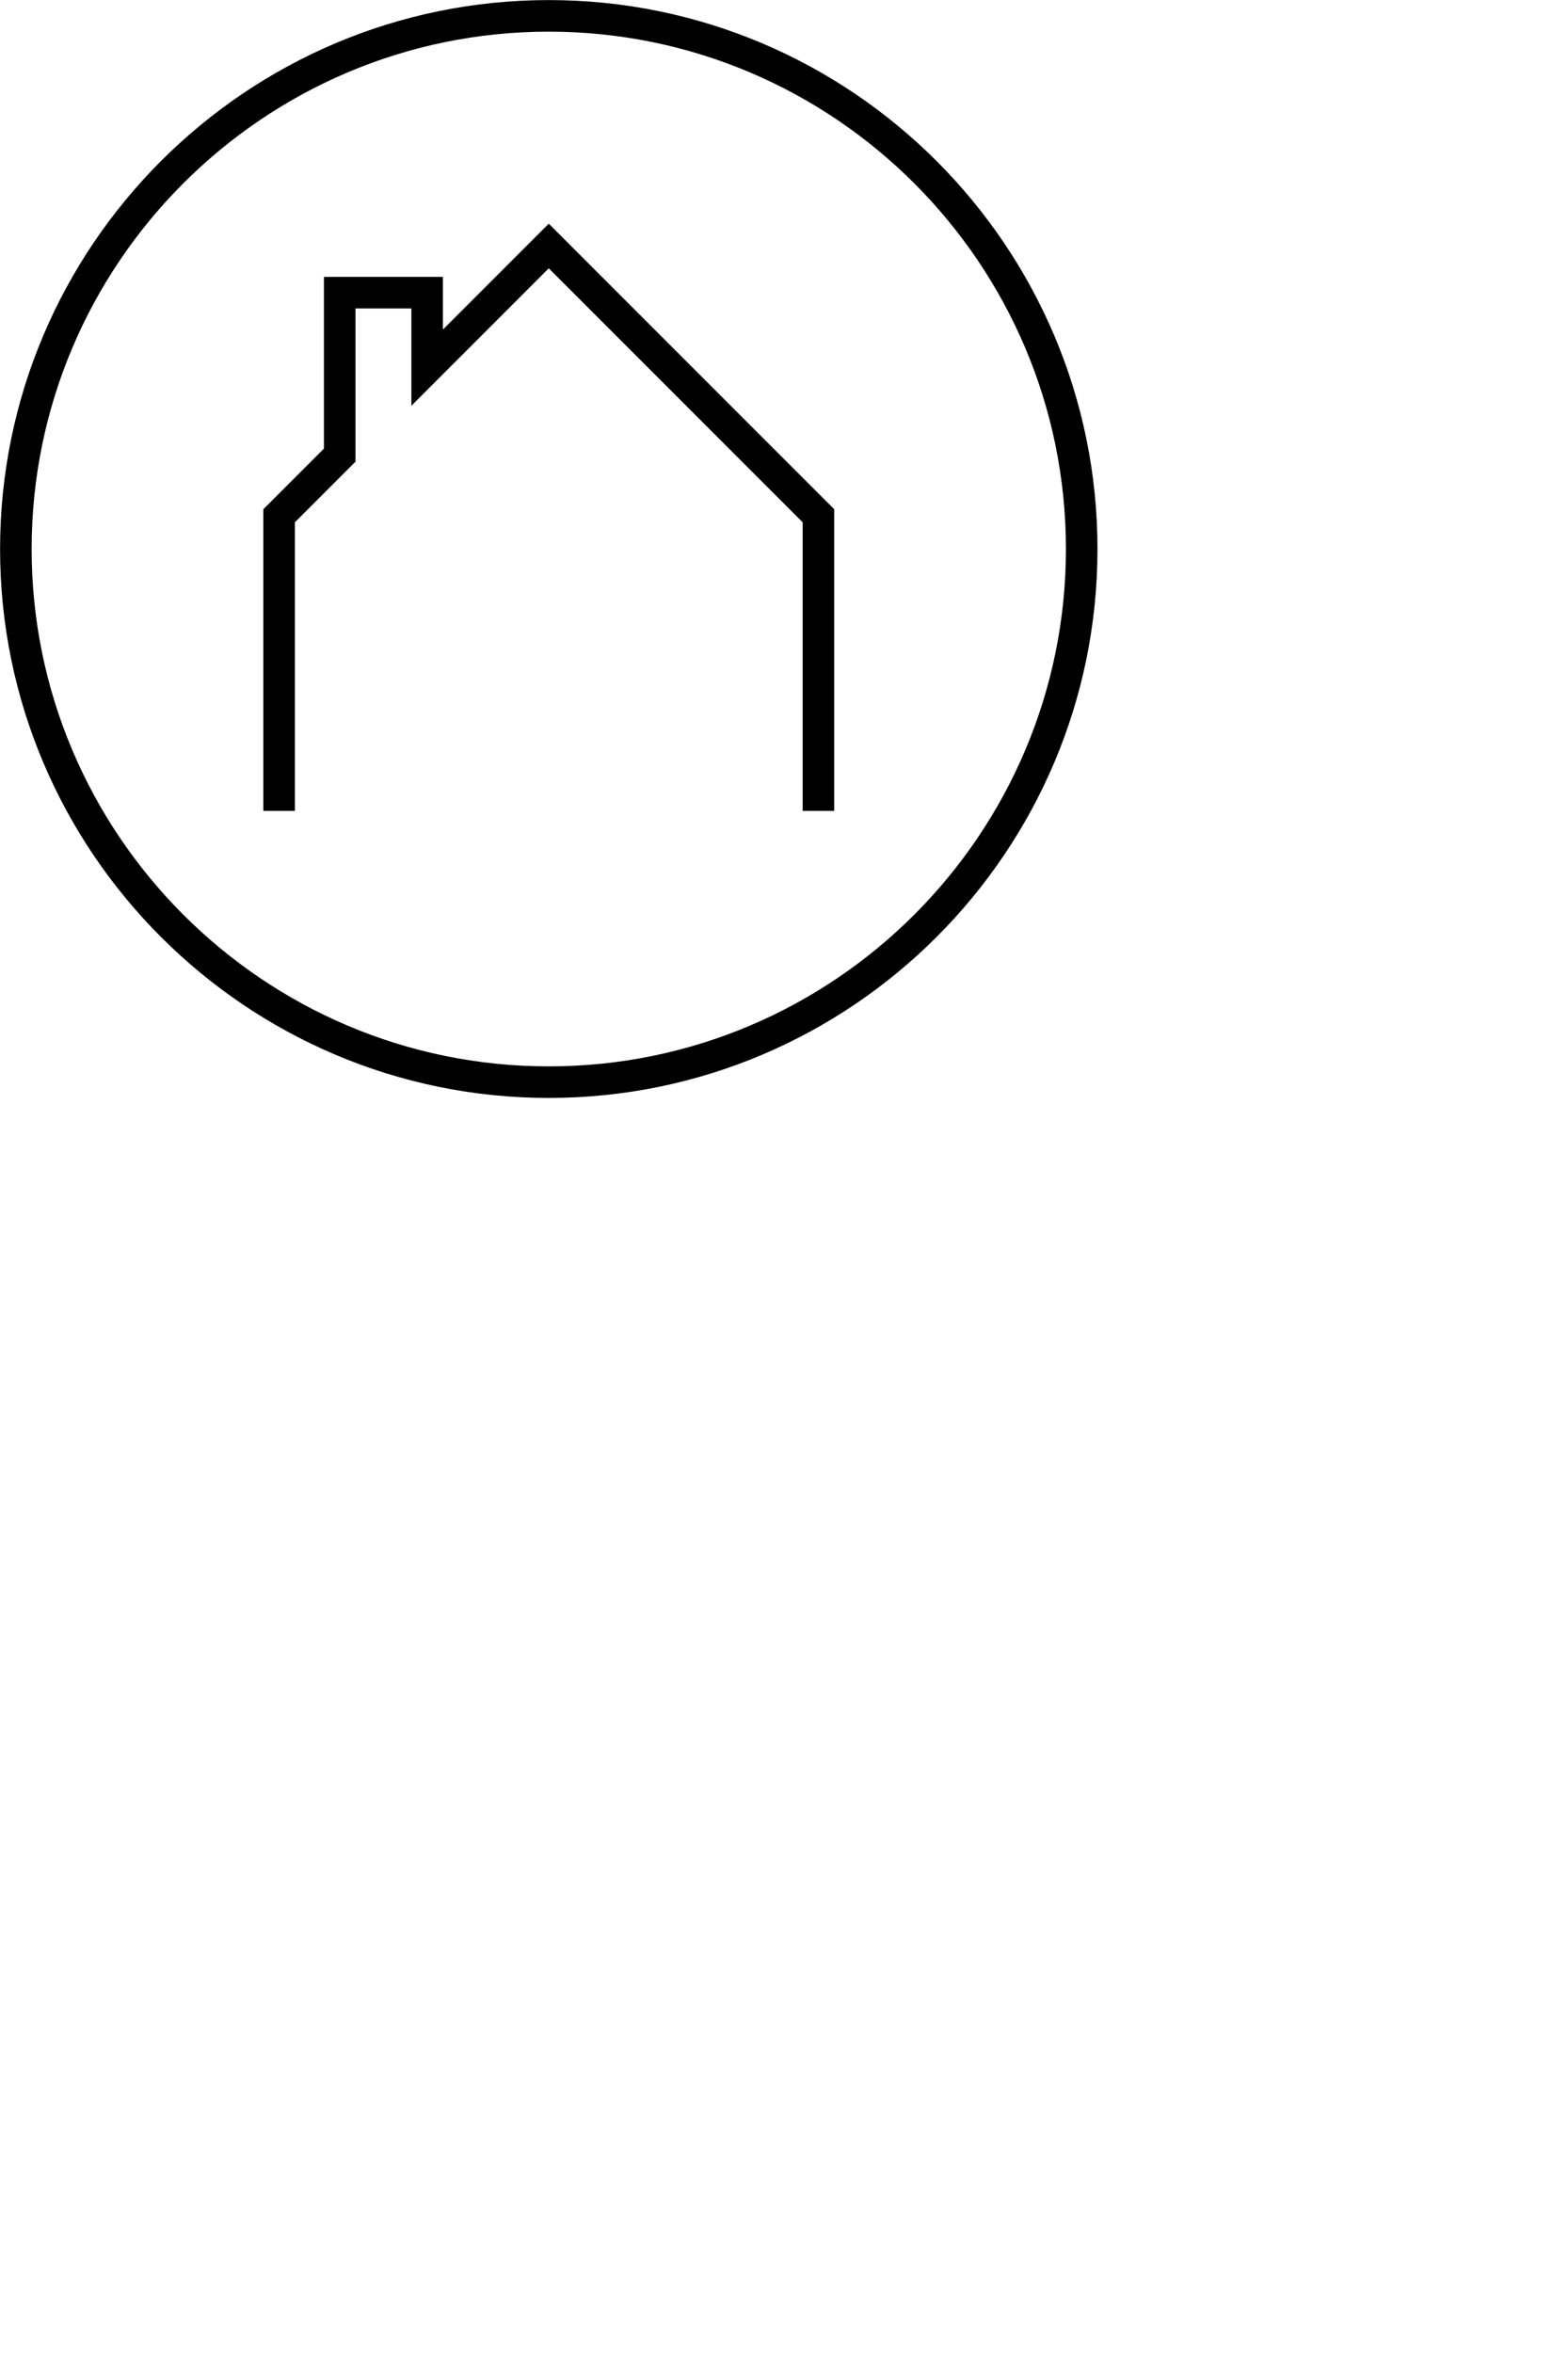 <?xml version="1.0" encoding="utf-8"?>
<!DOCTYPE svg PUBLIC "-//W3C//DTD SVG 1.1//EN" "http://www.w3.org/Graphics/SVG/1.1/DTD/svg11.dtd">
<svg version="1.1" baseProfile="full"
 xmlns="http://www.w3.org/2000/svg"
 xmlns:xlink="http://www.w3.org/1999/xlink"
 xmlns:ev="http://www.w3.org/2001/xml-events" viewBox="0 0 100 150">
<path fill-rule="evenodd"  fill="rgb( 0, 0, 0 )"
 d="M34.998,69.992 C15.703,69.992 0.005,54.294 0.005,34.999 C0.005,15.703 15.703,0.005 34.998,0.005 C54.294,0.005 69.992,15.703 69.992,34.999 C69.992,54.294 54.294,69.992 34.998,69.992 ZM34.998,2.018 C16.813,2.018 2.018,16.813 2.018,34.999 C2.018,53.185 16.813,67.980 34.998,67.980 C53.184,67.980 67.980,53.185 67.980,34.999 C67.980,16.813 53.184,2.018 34.998,2.018 ZM51.190,33.297 C51.190,33.297 34.998,17.105 34.998,17.105 C34.998,17.105 26.235,25.869 26.235,25.869 C26.235,25.869 26.235,19.663 26.235,19.663 C26.235,19.663 22.671,19.663 22.671,19.663 C22.671,19.663 22.671,29.433 22.671,29.433 C22.671,29.433 18.807,33.297 18.807,33.297 C18.807,33.297 18.807,51.694 18.807,51.694 C18.807,51.694 16.794,51.694 16.794,51.694 C16.794,51.694 16.794,32.464 16.794,32.464 C16.794,32.464 20.659,28.599 20.659,28.599 C20.659,28.599 20.659,17.650 20.659,17.650 C20.659,17.650 28.248,17.650 28.248,17.650 C28.248,17.650 28.248,21.010 28.248,21.010 C28.248,21.010 34.998,14.259 34.998,14.259 C34.998,14.259 53.203,32.464 53.203,32.464 C53.203,32.464 53.203,51.694 53.203,51.694 C53.203,51.694 51.190,51.694 51.190,51.694 C51.190,51.694 51.190,33.297 51.190,33.297 Z"/>
</svg>